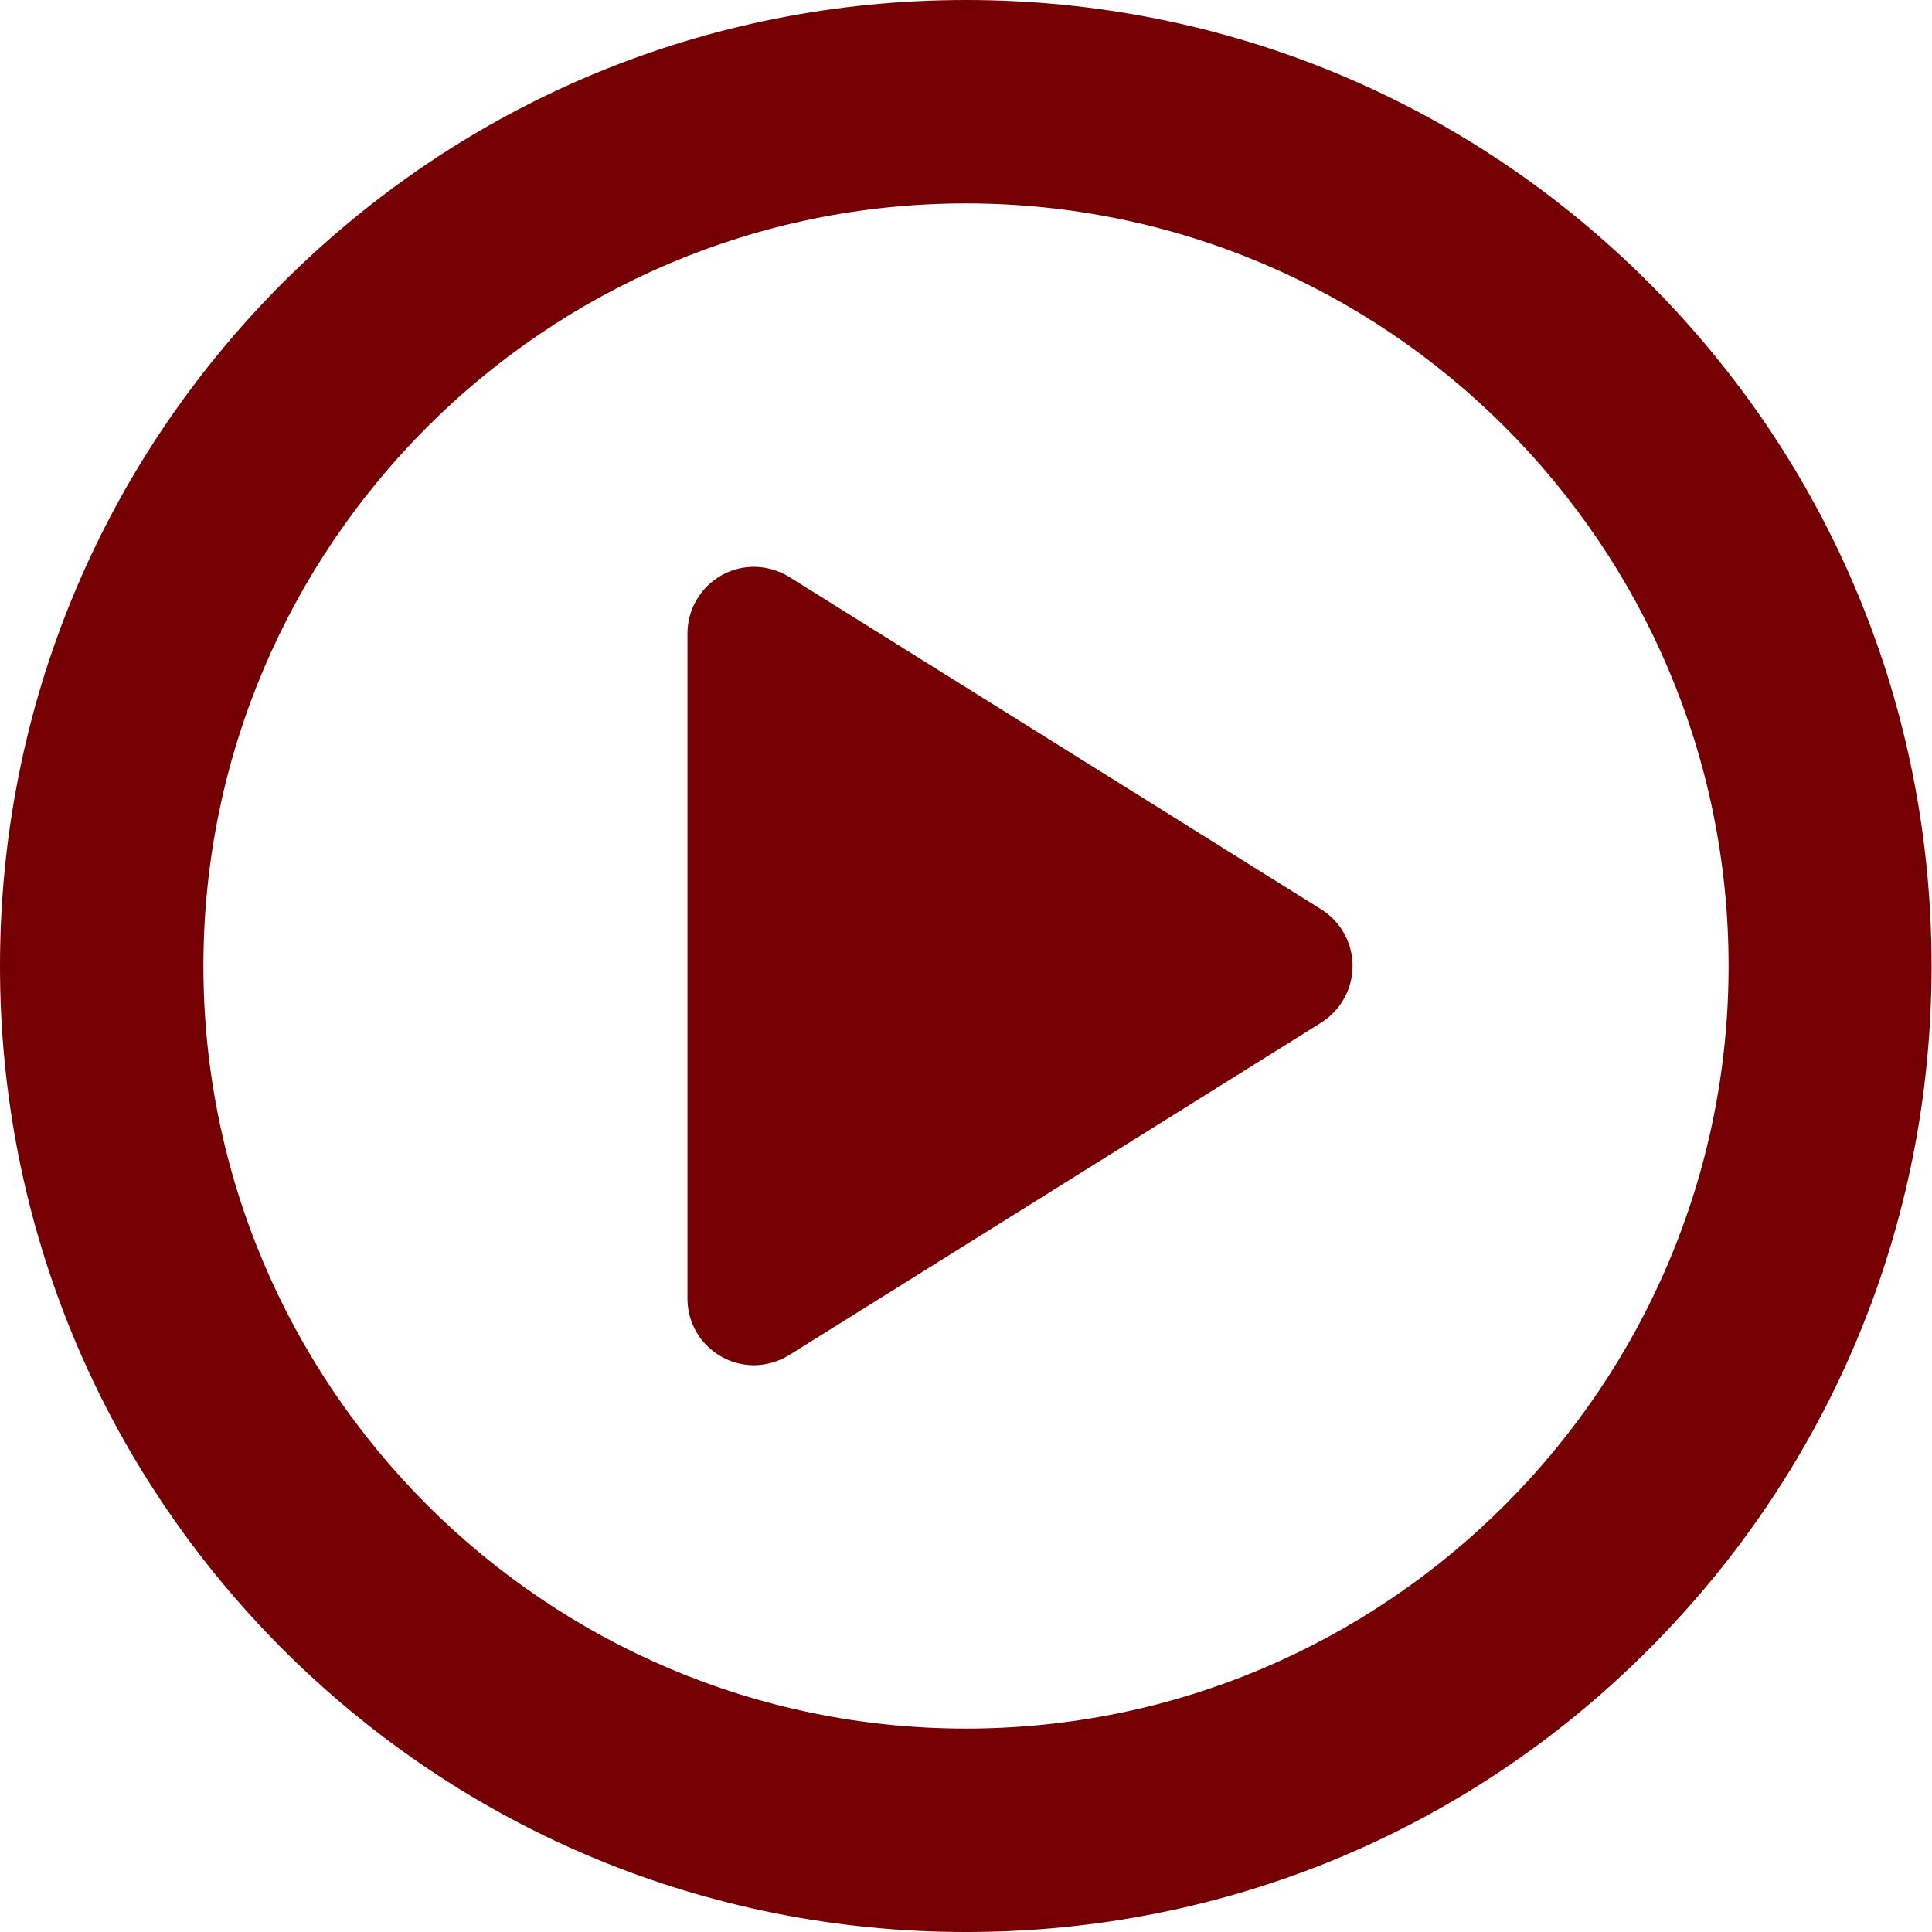 <?xml version="1.0" encoding="utf-8"?>
<!-- Generator: Adobe Illustrator 26.1.0, SVG Export Plug-In . SVG Version: 6.00 Build 0)  -->
<svg version="1.1" id="Layer_1" xmlns="http://www.w3.org/2000/svg" xmlns:xlink="http://www.w3.org/1999/xlink" x="0px" y="0px"
	 viewBox="0 0 457.8 457.8" style="enable-background:new 0 0 457.8 457.8;" xml:space="preserve">
<style type="text/css">
	.st0{fill:#740003;}
</style>
<g>
	<g>
		<path class="st0" d="M228.9,457.8c-61.1,0-118.6-23.8-161.9-67C23.8,347.5,0,290,0,228.9C0,167.8,23.8,110.3,67,67
			C110.3,23.8,167.8,0,228.9,0C290,0,347.5,23.8,390.7,67c43.2,43.2,67,100.7,67,161.9c0,61.1-23.8,118.6-67,161.9
			S290,457.8,228.9,457.8z M228.9,48.2c-99.6,0-180.7,81.1-180.7,180.7s81.1,180.7,180.7,180.7s180.7-81.1,180.7-180.7
			S328.5,48.2,228.9,48.2z"/>
	</g>
	<g>
		<g>
			<path class="st0" d="M313.1,242.3L187,321.1c-2.6,1.6-5.5,2.4-8.4,2.4c-2.6,0-5.3-0.7-7.6-2c-5-2.8-8.1-8-8.1-13.8V150.1
				c0-5.7,3.1-11,8.1-13.8c5-2.8,11.1-2.6,16,0.4l126.1,78.8c4.6,2.9,7.4,7.9,7.4,13.4C320.5,234.3,317.7,239.4,313.1,242.3
				L313.1,242.3z"/>
		</g>
	</g>
</g>
</svg>
